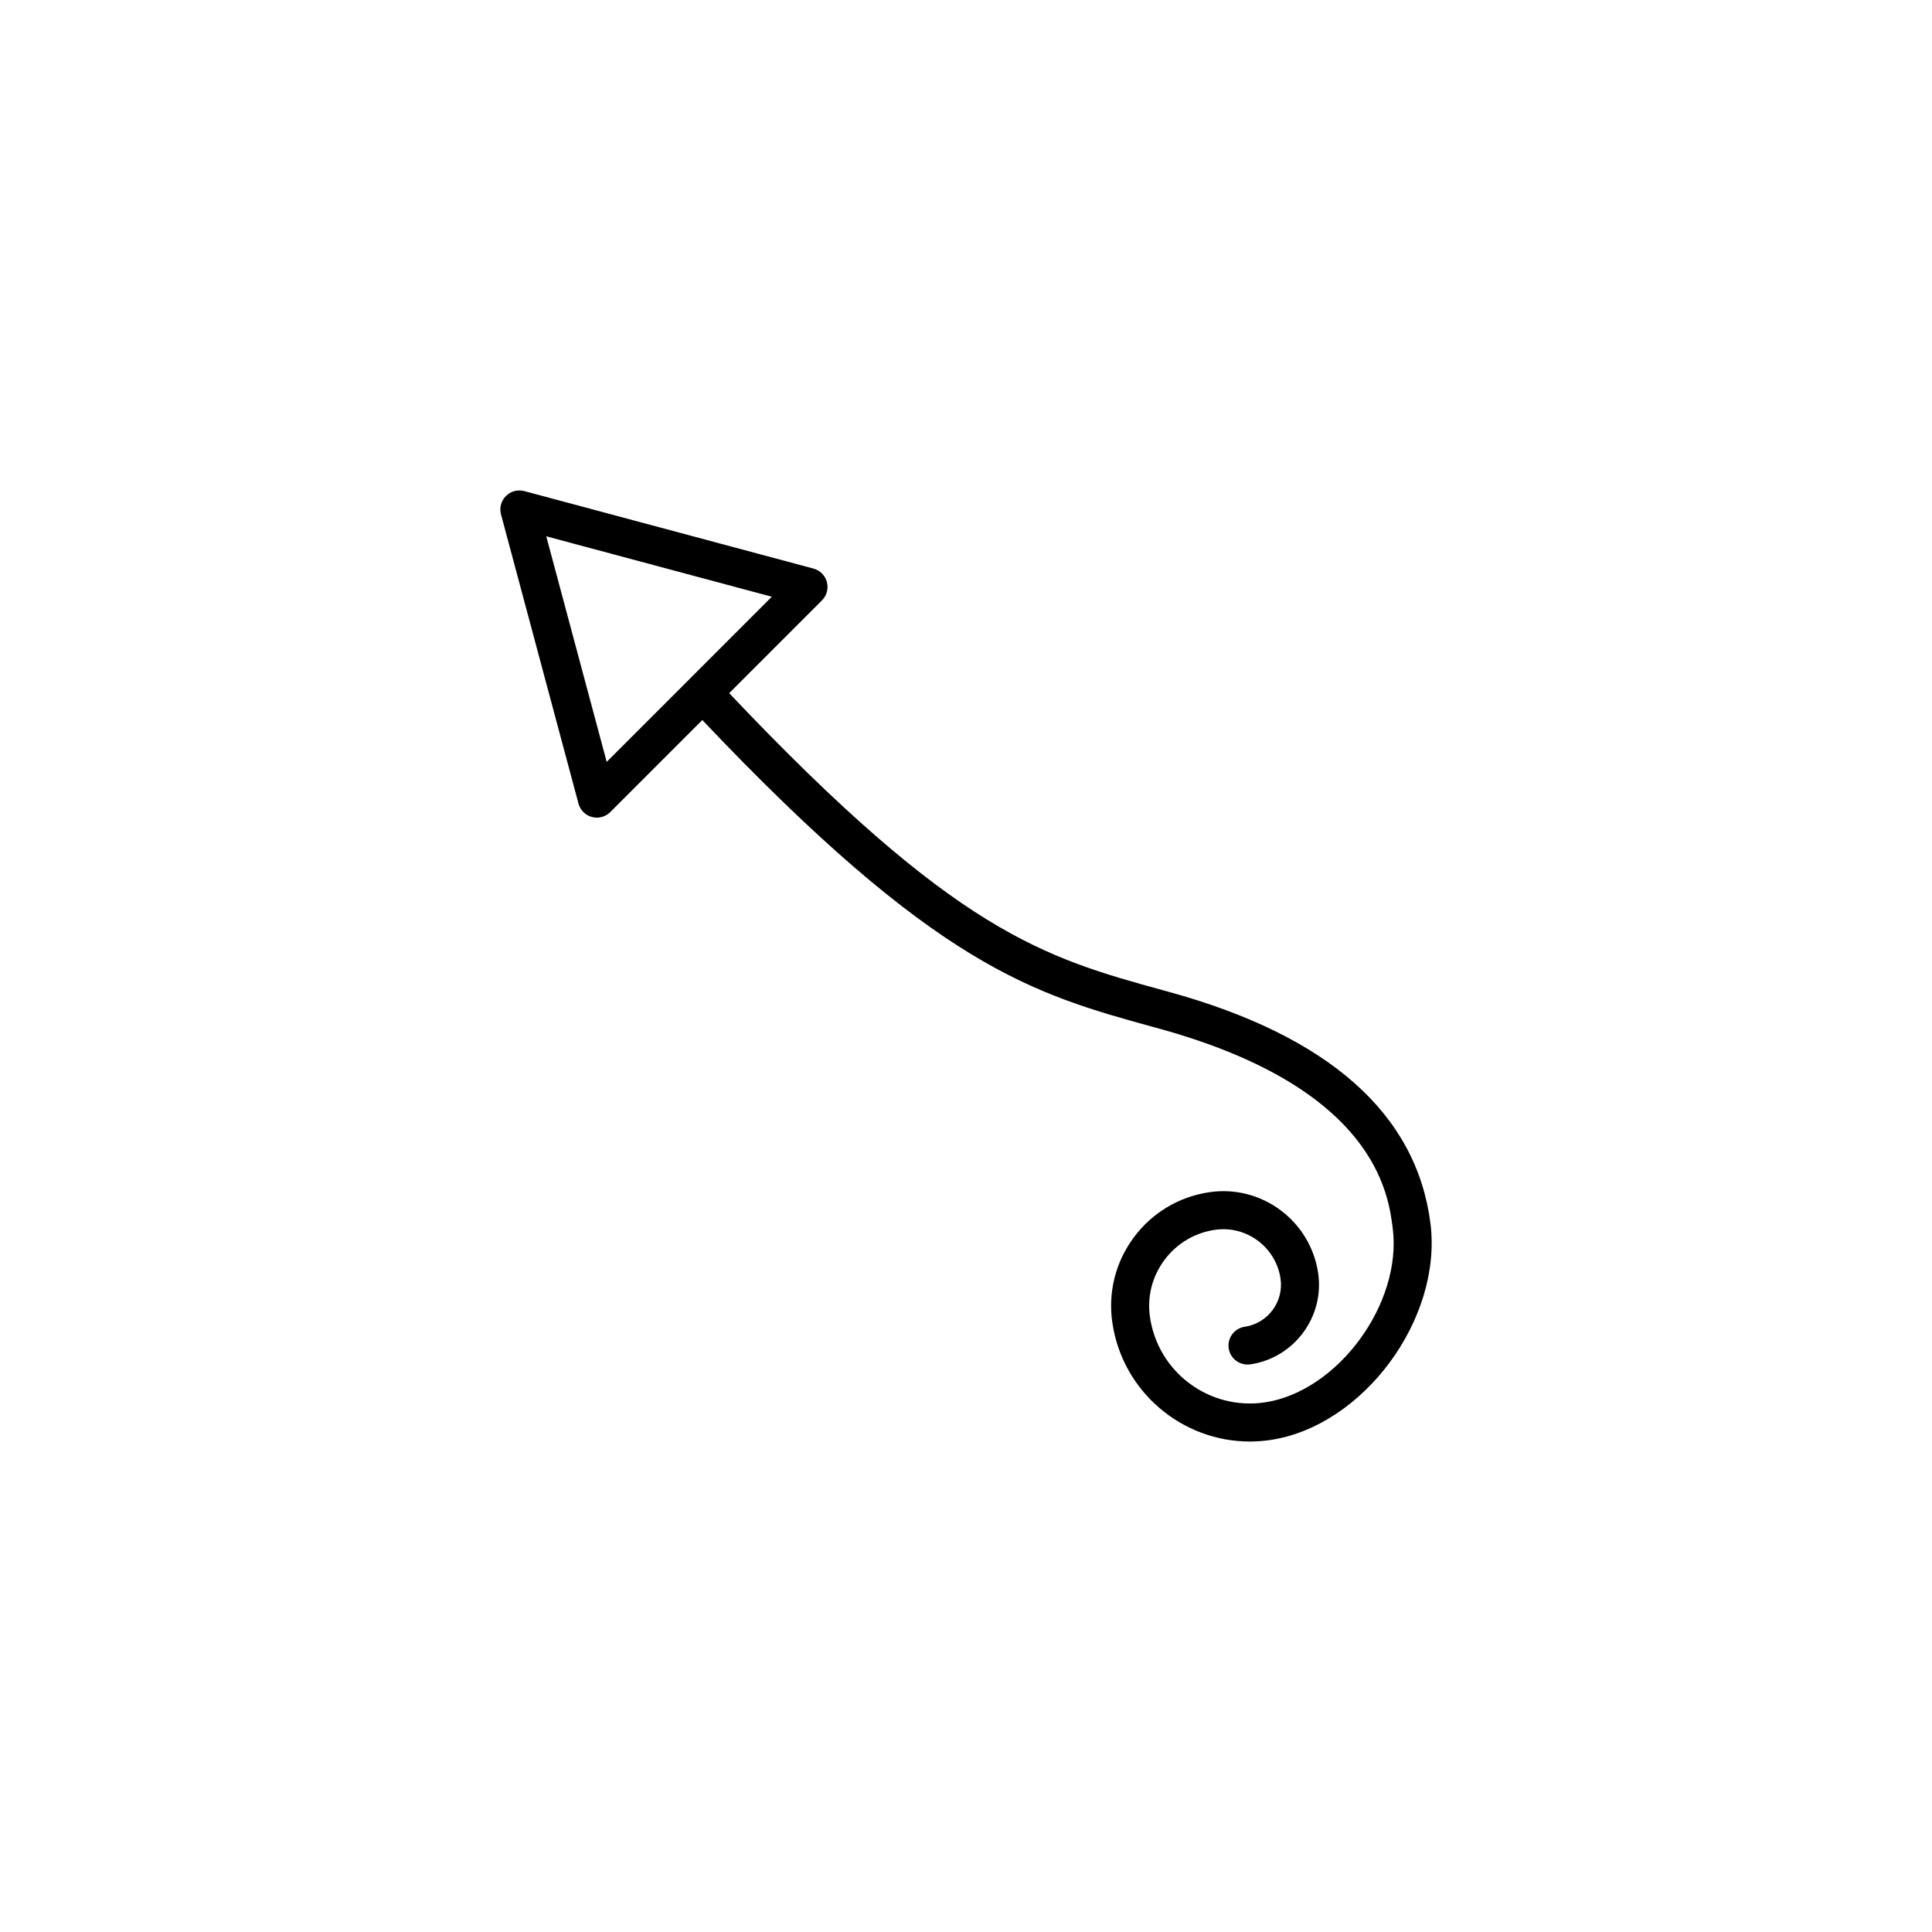 <?xml version="1.0" encoding="UTF-8"?>
<!-- Uploaded to: ICON Repo, www.svgrepo.com, Generator: ICON Repo Mixer Tools -->
<svg fill="#000000" width="800px" height="800px" version="1.1" viewBox="144 144 512 512" xmlns="http://www.w3.org/2000/svg">
 <path d="m523.08 468.21c-3.684-29.055-26.98-49.688-69.238-61.332l-1.359-0.371c-31.824-8.762-55.008-15.18-115.24-78.816l24.586-24.586c1.273-1.27 1.773-3.129 1.305-4.867-0.465-1.738-1.824-3.098-3.562-3.562l-76.629-20.531c-1.734-0.469-3.594 0.031-4.867 1.305-1.273 1.273-1.773 3.129-1.305 4.867l20.531 76.633c0.465 1.738 1.824 3.098 3.562 3.562 0.43 0.117 0.867 0.172 1.305 0.172 1.32 0 2.606-0.52 3.562-1.477l24.391-24.391c62.062 65.496 87.582 72.559 119.69 81.402l1.359 0.371c57.207 15.77 60.754 43.711 61.918 52.891 2.539 20.012-14.59 43.316-33.945 46.176-14.676 2.141-28.238-7.981-30.383-22.574-0.797-5.391 0.555-10.77 3.805-15.145s8.004-7.227 13.402-8.016c8.328-1.238 16.148 4.559 17.387 12.918 0.906 6.133-3.352 11.859-9.488 12.766-2.75 0.406-4.656 2.973-4.246 5.723 0.406 2.754 2.988 4.621 5.723 4.246 11.633-1.723 19.695-12.586 17.977-24.215-2.055-13.855-15.023-23.477-28.828-21.41-8.055 1.184-15.168 5.438-20.02 11.977-4.856 6.535-6.871 14.57-5.684 22.621 2.691 18.285 18.465 31.473 36.426 31.473 1.785-0.004 3.586-0.133 5.394-0.398 24.652-3.641 45.688-32.078 42.477-57.41zm-218.3-122.3-16.016-59.781 59.777 16.016z"/>
</svg>